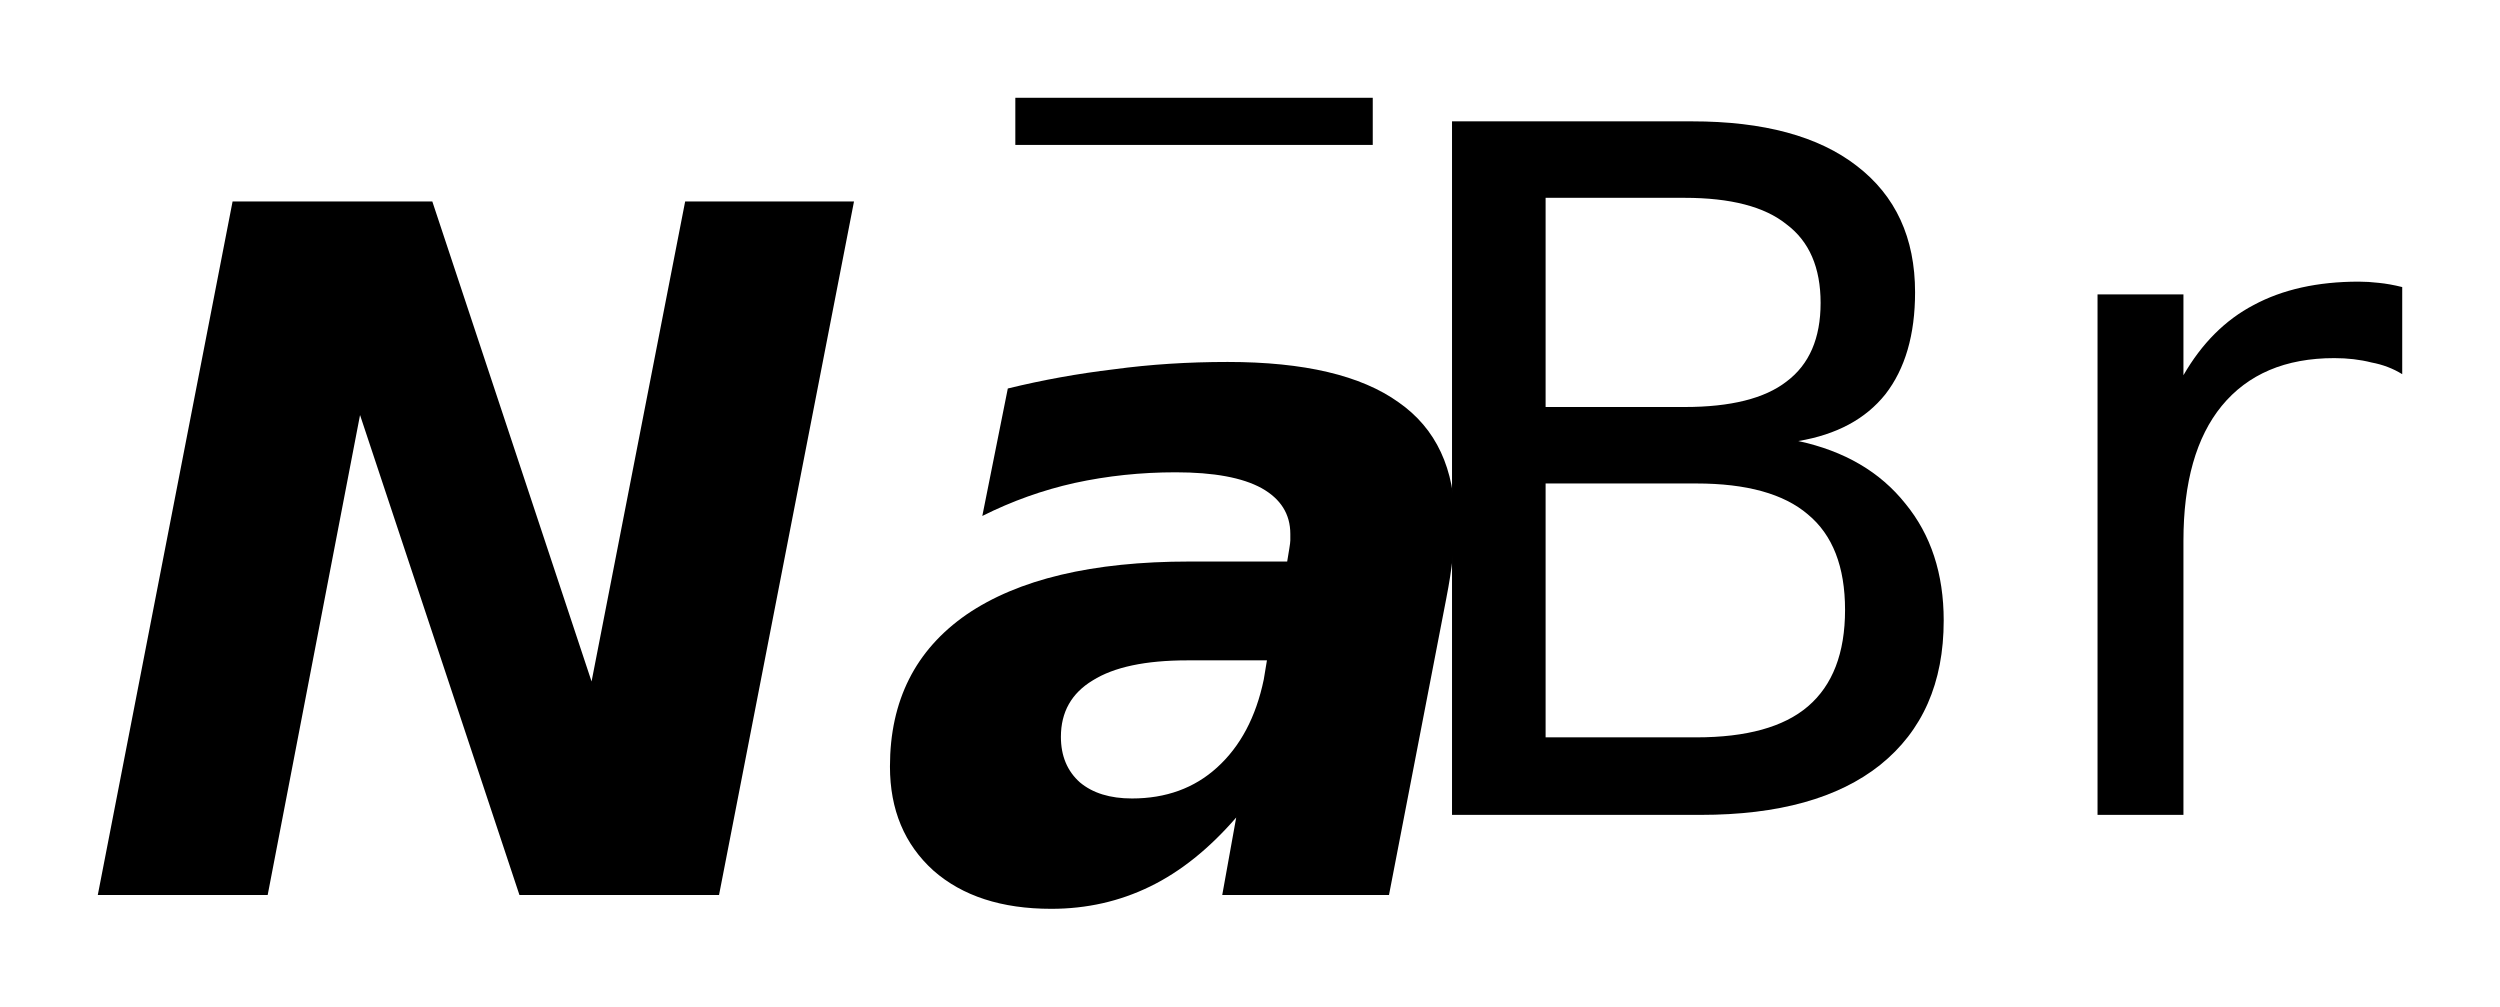 <?xml version='1.0' encoding='UTF-8'?>
<!DOCTYPE svg PUBLIC "-//W3C//DTD SVG 1.1//EN" "http://www.w3.org/Graphics/SVG/1.1/DTD/svg11.dtd">
<svg version='1.2' xmlns='http://www.w3.org/2000/svg' xmlns:xlink='http://www.w3.org/1999/xlink' width='14.318mm' height='5.765mm' viewBox='0 0 14.318 5.765'>
  <desc>Generated by the Chemistry Development Kit (http://github.com/cdk)</desc>
  <g stroke-linecap='round' stroke-linejoin='round' fill='#000000'>
    <rect x='.0' y='.0' width='15.0' height='6.0' fill='#FFFFFF' stroke='none'/>
    <g id='mol1' class='mol'>
      <path id='mol1atm1' class='atom' d='M1.332 1.154h1.144l.912 2.749l.536 -2.749h.967l-.773 3.972h-1.143l-.913 -2.749l-.529 2.749h-.973l.772 -3.972zM6.8 3.782q-.359 -.0 -.542 .115q-.182 .11 -.182 .323q-.0 .164 .109 .261q.11 .092 .298 .092q.292 -.0 .487 -.177q.201 -.182 .268 -.505l.018 -.109h-.456zM8.284 3.423l-.329 1.703h-.955l.08 -.444q-.232 .268 -.493 .395q-.262 .128 -.566 .128q-.426 .0 -.675 -.219q-.249 -.225 -.249 -.596q-.0 -.566 .438 -.87q.444 -.304 1.277 -.304h.56l.012 -.073q.006 -.036 .006 -.048q-.0 -.019 -.0 -.037q-.0 -.17 -.164 -.262q-.165 -.091 -.493 -.091q-.298 .0 -.578 .061q-.274 .061 -.529 .189l.146 -.73q.298 -.073 .608 -.11q.31 -.042 .651 -.042q.657 -.0 .979 .231q.323 .225 .323 .693q-.0 .085 -.013 .195q-.012 .109 -.036 .231z' stroke='none'/>
      <g id='mol1atm2' class='atom'>
        <path d='M8.852 2.769v1.454h.863q.432 -.0 .639 -.177q.213 -.182 .213 -.553q-.0 -.371 -.213 -.547q-.207 -.177 -.639 -.177h-.863zM8.852 1.133v1.198h.796q.396 .0 .584 -.146q.195 -.146 .195 -.45q-.0 -.304 -.195 -.45q-.188 -.152 -.584 -.152h-.796zM8.316 .695h1.375q.614 .0 .943 .255q.334 .256 .334 .724q.0 .365 -.17 .584q-.17 .213 -.499 .268q.396 .085 .614 .359q.219 .267 .219 .669q.0 .535 -.364 .827q-.359 .286 -1.028 .286h-1.424v-3.972zM13.758 2.143q-.079 -.049 -.176 -.067q-.098 -.025 -.213 -.025q-.42 .0 -.645 .274q-.219 .268 -.219 .773v1.569h-.492v-2.981h.492v.463q.158 -.274 .402 -.402q.249 -.134 .602 -.134q.055 .0 .115 .007q.061 .006 .134 .024v.499z' stroke='none'/>
        <path d='M5.815 .56h2.047v.27h-2.047v-.27z' stroke='none'/>
      </g>
    </g>
  </g>
</svg>
